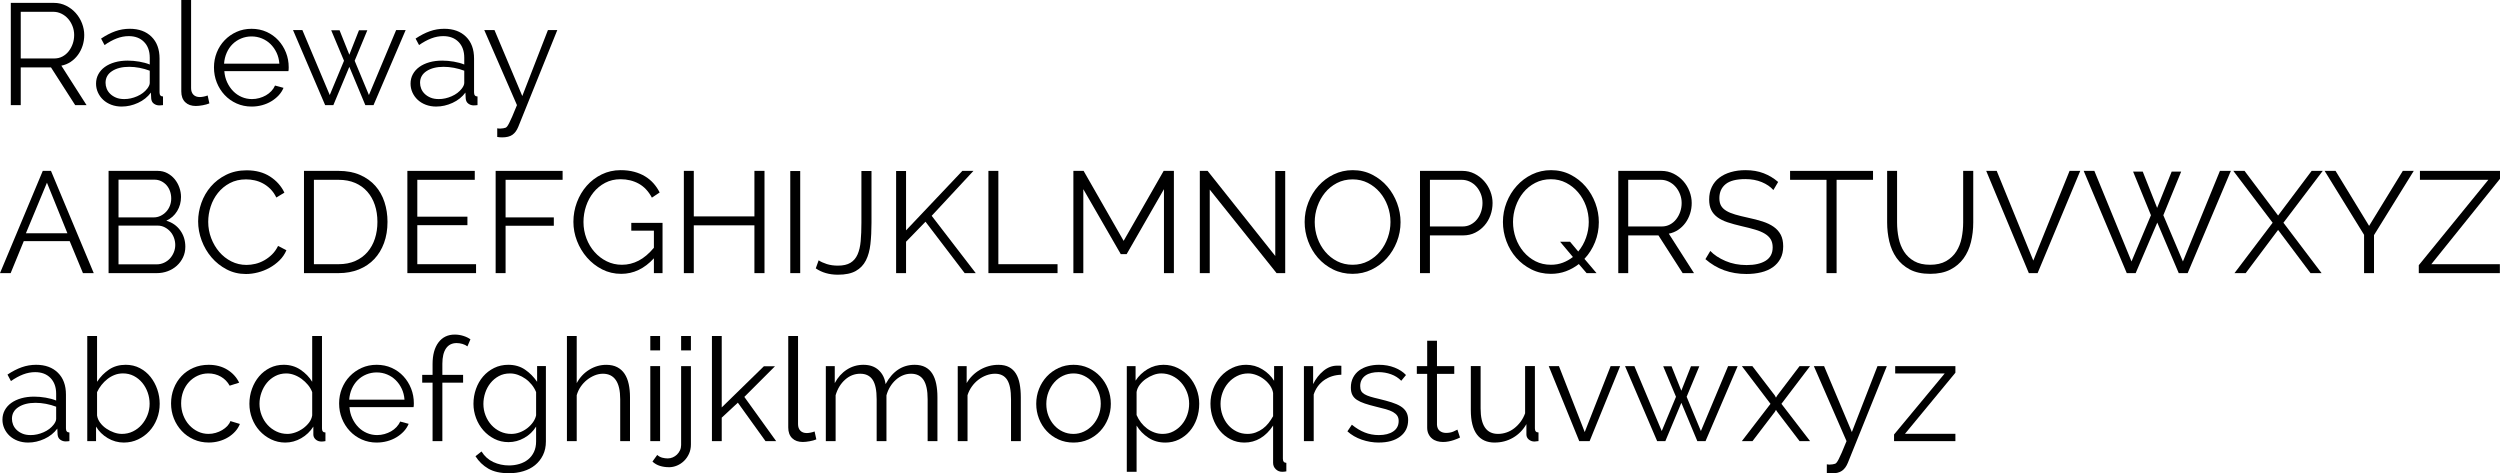<?xml version="1.0" encoding="UTF-8"?><svg id="Layer_1" xmlns="http://www.w3.org/2000/svg" viewBox="0 0 208.33 39.447"><path d="M.9,8.76V.24h3.588c.368,0,.708,.078,1.02,.234,.312,.156,.58,.36,.804,.612,.224,.252,.398,.538,.522,.858,.123,.32,.186,.644,.186,.972,0,.312-.046,.61-.138,.894-.092,.284-.222,.54-.39,.768s-.368,.42-.6,.576c-.232,.156-.492,.262-.78,.318l2.1,3.288h-.948l-2.016-3.144H1.728v3.144H.9Zm.828-3.888h2.796c.248,0,.474-.054,.678-.162,.204-.108,.378-.254,.522-.438s.256-.392,.336-.624c.08-.232,.12-.476,.12-.732,0-.256-.046-.501-.138-.738-.092-.236-.216-.442-.372-.618-.156-.176-.34-.316-.552-.42-.212-.103-.434-.156-.666-.156H1.728v3.888Z"/><path d="M10.152,8.88c-.32,0-.612-.05-.876-.15-.264-.1-.49-.238-.678-.414-.188-.176-.334-.38-.438-.612-.104-.232-.156-.476-.156-.732,0-.288,.064-.55,.192-.786,.128-.236,.308-.438,.54-.606,.232-.168,.51-.298,.834-.39,.324-.092,.682-.138,1.074-.138,.312,0,.632,.028,.96,.084,.328,.056,.62,.136,.876,.24v-.565c0-.552-.158-.99-.474-1.314-.316-.324-.742-.486-1.278-.486-.336,0-.67,.064-1.002,.192-.332,.128-.67,.312-1.014,.552l-.288-.54c.408-.272,.804-.476,1.188-.612,.384-.136,.784-.204,1.2-.204,.76,0,1.364,.22,1.812,.66,.448,.44,.672,1.048,.672,1.824v2.82c0,.224,.096,.336,.288,.336v.72c-.064,.008-.124,.014-.18,.018-.056,.004-.104,.006-.144,.006-.16,0-.306-.048-.438-.144-.132-.096-.206-.24-.222-.432l-.024-.492c-.272,.368-.63,.654-1.074,.858-.444,.204-.894,.306-1.35,.306Zm.204-.624c.36,0,.718-.078,1.074-.234,.356-.156,.638-.37,.846-.642,.056-.072,.104-.15,.144-.234,.04-.085,.06-.162,.06-.234v-1.02c-.272-.103-.556-.184-.852-.24s-.584-.084-.864-.084c-.584,0-1.058,.118-1.422,.354-.364,.236-.546,.562-.546,.978,0,.168,.032,.332,.096,.492,.064,.16,.162,.304,.294,.432,.132,.128,.294,.232,.486,.312,.192,.08,.42,.12,.684,.12Z"/><path d="M15.108,0h.816V7.344c0,.232,.064,.414,.192,.546,.128,.132,.308,.198,.54,.198,.088,0,.192-.012,.312-.036s.232-.056,.336-.096l.144,.66c-.152,.064-.338,.116-.558,.156-.22,.04-.41,.06-.57,.06-.376,0-.672-.106-.888-.318-.216-.212-.324-.51-.324-.894V0Z"/><path d="M20.975,8.88c-.456,0-.876-.086-1.26-.258-.384-.172-.716-.408-.996-.708-.28-.3-.498-.645-.654-1.038-.156-.392-.234-.812-.234-1.26,0-.44,.078-.854,.234-1.242,.156-.388,.373-.728,.654-1.02,.28-.292,.61-.524,.99-.696,.38-.172,.798-.258,1.254-.258s.874,.086,1.254,.258c.38,.172,.706,.406,.978,.702s.484,.636,.636,1.02c.152,.384,.228,.792,.228,1.224,0,.064-.002,.128-.006,.192s-.01,.108-.018,.132h-5.34c.024,.336,.102,.646,.234,.93,.132,.284,.3,.53,.504,.738,.204,.208,.44,.37,.708,.486,.268,.116,.554,.174,.858,.174,.207,0,.412-.028,.612-.084,.2-.056,.384-.132,.552-.228,.168-.096,.318-.214,.45-.354s.234-.294,.306-.462l.708,.192c-.096,.232-.232,.442-.408,.63s-.38,.352-.612,.492c-.232,.14-.488,.248-.768,.324-.28,.076-.568,.114-.864,.114Zm2.304-3.576c-.024-.336-.102-.642-.234-.918-.132-.276-.3-.514-.504-.714-.204-.2-.442-.356-.714-.468-.272-.112-.56-.168-.864-.168-.304,0-.592,.056-.864,.168-.272,.112-.51,.268-.714,.468s-.368,.44-.492,.72c-.124,.28-.198,.584-.222,.912h4.608Z"/><path d="M33.011,2.508h.792l-2.676,6.252h-.684l-1.332-3.192-1.332,3.192h-.684l-2.676-6.252h.78l2.28,5.412,1.188-2.856-1.068-2.544h.696l.816,2.04,.804-2.04h.696l-1.056,2.544,1.188,2.856,2.268-5.412Z"/><path d="M36.36,8.88c-.32,0-.612-.05-.876-.15-.264-.1-.49-.238-.678-.414-.188-.176-.334-.38-.438-.612-.104-.232-.156-.476-.156-.732,0-.288,.064-.55,.192-.786,.128-.236,.308-.438,.54-.606,.232-.168,.51-.298,.834-.39,.324-.092,.682-.138,1.074-.138,.312,0,.632,.028,.96,.084,.328,.056,.62,.136,.876,.24v-.565c0-.552-.158-.99-.474-1.314-.316-.324-.742-.486-1.278-.486-.336,0-.67,.064-1.002,.192-.332,.128-.67,.312-1.014,.552l-.288-.54c.408-.272,.804-.476,1.188-.612,.384-.136,.784-.204,1.2-.204,.76,0,1.364,.22,1.812,.66,.448,.44,.672,1.048,.672,1.824v2.82c0,.224,.096,.336,.288,.336v.72c-.064,.008-.124,.014-.18,.018-.056,.004-.104,.006-.144,.006-.16,0-.306-.048-.438-.144-.132-.096-.206-.24-.222-.432l-.024-.492c-.272,.368-.63,.654-1.074,.858-.444,.204-.894,.306-1.35,.306Zm.204-.624c.36,0,.718-.078,1.074-.234,.356-.156,.638-.37,.846-.642,.056-.072,.104-.15,.144-.234,.04-.085,.06-.162,.06-.234v-1.02c-.272-.103-.556-.184-.852-.24s-.584-.084-.864-.084c-.584,0-1.058,.118-1.422,.354-.364,.236-.546,.562-.546,.978,0,.168,.032,.332,.096,.492,.064,.16,.162,.304,.294,.432,.132,.128,.294,.232,.486,.312,.192,.08,.42,.12,.684,.12Z"/><path d="M41.435,10.692c.04,.008,.08,.014,.12,.018,.04,.004,.08,.006,.12,.006,.08,0,.166-.008,.258-.024,.092-.016,.158-.032,.198-.048s.082-.05,.126-.102c.044-.052,.1-.144,.168-.276,.068-.132,.154-.316,.258-.552,.104-.236,.236-.554,.396-.954l-2.724-6.252h.852l2.316,5.496,2.136-5.496h.78l-3.252,8.064c-.12,.296-.282,.516-.486,.66s-.49,.216-.858,.216c-.152,0-.288-.012-.408-.036v-.72Z"/><path d="M0,22.76L3.564,14.24h.684l3.564,8.52h-.9l-1.104-2.664H1.98l-1.092,2.664H0Zm3.912-7.536l-1.752,4.212h3.456l-1.704-4.212Z"/><path d="M15.444,20.564c0,.32-.064,.614-.192,.882-.128,.268-.3,.5-.516,.696-.216,.196-.468,.348-.756,.456-.288,.108-.596,.162-.924,.162h-4.008V14.24h4.092c.296,0,.564,.064,.804,.192,.24,.128,.444,.294,.612,.498s.298,.436,.39,.696c.092,.26,.138,.522,.138,.786,0,.432-.108,.826-.324,1.182s-.516,.622-.9,.798c.488,.144,.874,.412,1.158,.804,.284,.392,.426,.848,.426,1.368Zm-5.568-5.592v3.144h2.928c.208,0,.402-.044,.582-.132s.336-.204,.468-.348c.132-.144,.234-.31,.306-.498,.072-.188,.108-.386,.108-.594,0-.216-.034-.42-.102-.612-.068-.192-.164-.358-.288-.498-.124-.14-.273-.252-.444-.336s-.358-.126-.558-.126h-3Zm4.728,5.448c0-.208-.036-.41-.108-.606-.072-.196-.174-.368-.306-.516-.132-.148-.288-.268-.468-.36-.18-.092-.374-.138-.582-.138h-3.264v3.228h3.18c.216,0,.42-.044,.612-.132,.192-.088,.355-.206,.492-.354s.244-.32,.324-.516c.08-.196,.12-.398,.12-.606Z"/><path d="M16.511,18.44c0-.512,.09-1.022,.27-1.53,.18-.508,.442-.962,.786-1.362,.344-.4,.768-.726,1.272-.978s1.076-.378,1.716-.378c.76,0,1.408,.172,1.944,.516,.536,.344,.936,.792,1.2,1.344l-.672,.408c-.136-.28-.3-.516-.492-.708-.192-.192-.4-.348-.624-.468-.224-.12-.456-.206-.696-.258-.24-.052-.476-.078-.708-.078-.512,0-.964,.104-1.356,.312s-.722,.48-.99,.816c-.269,.336-.47,.714-.606,1.134-.136,.42-.204,.846-.204,1.278,0,.472,.082,.924,.246,1.356s.388,.814,.672,1.146c.284,.332,.62,.596,1.008,.792,.388,.196,.81,.294,1.266,.294,.24,0,.486-.03,.738-.09s.496-.156,.732-.288c.236-.132,.454-.296,.654-.492,.2-.196,.368-.434,.504-.714l.696,.36c-.136,.32-.328,.602-.576,.846-.248,.244-.524,.45-.828,.618s-.626,.296-.966,.384c-.34,.088-.674,.132-1.002,.132-.585,0-1.12-.127-1.608-.384-.488-.256-.908-.59-1.26-1.002s-.626-.88-.822-1.404c-.196-.524-.294-1.058-.294-1.602Z"/><path d="M25.331,22.76V14.24h2.88c.68,0,1.276,.112,1.788,.336,.512,.224,.938,.528,1.278,.912s.594,.834,.762,1.35,.252,1.066,.252,1.65c0,.648-.096,1.234-.288,1.758-.192,.524-.464,.972-.816,1.344s-.78,.66-1.284,.864c-.504,.204-1.068,.306-1.692,.306h-2.88Zm6.12-4.272c0-.512-.072-.982-.216-1.41-.144-.428-.354-.798-.63-1.11s-.614-.554-1.014-.726c-.4-.172-.86-.258-1.38-.258h-2.052v7.032h2.052c.528,0,.994-.09,1.398-.27,.404-.18,.742-.428,1.014-.744s.478-.688,.618-1.116c.14-.428,.21-.894,.21-1.398Z"/><path d="M39.671,22.016v.744h-5.724V14.24h5.616v.744h-4.788v3.072h4.176v.708h-4.176v3.252h4.896Z"/><path d="M41.303,22.76V14.24h5.58v.744h-4.752v3.132h4.02v.696h-4.02v3.948h-.828Z"/><path d="M54.491,21.524c-.792,.864-1.7,1.296-2.724,1.296-.576,0-1.106-.124-1.59-.372-.484-.248-.904-.576-1.26-.984-.356-.408-.634-.87-.834-1.386-.2-.516-.3-1.046-.3-1.59,0-.568,.098-1.112,.294-1.632,.196-.52,.468-.978,.816-1.374s.764-.712,1.248-.948c.484-.236,1.01-.354,1.578-.354,.416,0,.794,.046,1.134,.138s.644,.22,.912,.384c.268,.164,.502,.36,.702,.588,.2,.228,.368,.478,.504,.75l-.648,.432c-.28-.528-.644-.916-1.092-1.164-.448-.248-.956-.372-1.524-.372-.472,0-.898,.101-1.278,.3-.38,.2-.704,.466-.972,.798s-.474,.712-.618,1.14c-.144,.428-.216,.87-.216,1.326,0,.48,.082,.935,.246,1.368s.39,.81,.678,1.134c.288,.324,.625,.582,1.014,.774s.81,.288,1.266,.288c.488,0,.952-.114,1.392-.342s.864-.586,1.272-1.074v-1.428h-1.884v-.648h2.604v4.188h-.72v-1.236Z"/><path d="M63.707,14.24v8.52h-.84v-3.984h-5.052v3.984h-.828V14.24h.828v3.792h5.052v-3.792h.84Z"/><path d="M65.855,22.76V14.252h.828v8.508h-.828Z"/><path d="M68.219,21.692c.176,.12,.402,.224,.678,.312,.276,.088,.586,.132,.93,.132,.432,0,.778-.078,1.038-.234,.26-.156,.458-.386,.594-.69,.136-.304,.224-.678,.264-1.122s.06-.95,.06-1.518v-4.32h.84v4.32c0,.648-.03,1.238-.09,1.77-.06,.532-.186,.986-.378,1.362-.192,.377-.472,.668-.84,.876-.368,.208-.864,.312-1.488,.312-.72,0-1.336-.176-1.848-.528l.24-.672Z"/><path d="M74.675,22.76V14.252h.828v4.944l4.692-4.956h.924l-3.48,3.744,3.672,4.776h-.924l-3.264-4.284-1.62,1.668v2.616h-.828Z"/><path d="M82.367,22.76V14.24h.828v7.776h4.932v.744h-5.76Z"/><path d="M96.995,22.76v-6.996l-3.108,5.412h-.492l-3.12-5.412v6.996h-.828V14.24h.852l3.336,5.832,3.336-5.832h.852v8.52h-.828Z"/><path d="M100.811,15.8v6.96h-.828V14.24h.648l5.64,7.092v-7.08h.828v8.508h-.72l-5.568-6.96Z"/><path d="M112.715,22.82c-.592,0-1.134-.122-1.626-.366-.492-.244-.914-.568-1.266-.972s-.624-.866-.816-1.386-.288-1.052-.288-1.596c0-.568,.102-1.112,.306-1.632,.204-.52,.486-.98,.846-1.38s.784-.718,1.272-.954c.488-.236,1.016-.354,1.584-.354,.592,0,1.134,.126,1.626,.378,.492,.252,.912,.582,1.26,.99,.348,.408,.618,.87,.81,1.386,.192,.516,.288,1.042,.288,1.578,0,.568-.102,1.112-.306,1.632-.204,.52-.484,.978-.84,1.374-.356,.396-.778,.712-1.266,.948-.488,.236-1.016,.354-1.584,.354Zm-3.156-4.32c0,.464,.076,.91,.228,1.338,.152,.428,.368,.808,.648,1.14,.28,.333,.612,.596,.996,.792,.384,.196,.812,.294,1.284,.294,.48,0,.916-.104,1.308-.312,.392-.208,.724-.48,.996-.816,.272-.336,.482-.716,.63-1.14,.148-.424,.222-.856,.222-1.296,0-.464-.078-.91-.234-1.338-.156-.428-.374-.806-.654-1.134-.28-.328-.612-.59-.996-.786-.384-.196-.808-.294-1.272-.294-.48,0-.916,.102-1.308,.306s-.724,.474-.996,.81c-.272,.336-.482,.716-.63,1.14-.148,.424-.222,.856-.222,1.296Z"/><path d="M118.331,22.76V14.24h3.528c.368,0,.706,.078,1.014,.234,.308,.156,.574,.36,.798,.612s.398,.538,.522,.858,.186,.644,.186,.972c0,.352-.058,.69-.174,1.014-.116,.324-.282,.61-.498,.858-.216,.248-.474,.448-.774,.6-.3,.152-.634,.228-1.002,.228h-2.772v3.144h-.828Zm.828-3.888h2.724c.248,0,.474-.054,.678-.162,.204-.108,.378-.252,.522-.432s.256-.388,.336-.624,.12-.482,.12-.738c0-.264-.046-.514-.138-.75-.092-.236-.216-.442-.372-.618-.156-.176-.34-.314-.552-.414s-.434-.15-.666-.15h-2.652v3.888Z"/><path d="M131.566,22.004c-.328,.256-.686,.456-1.074,.6-.388,.144-.806,.216-1.254,.216-.592,0-1.134-.124-1.626-.372-.492-.248-.914-.572-1.266-.972-.352-.4-.624-.86-.816-1.38s-.288-1.052-.288-1.596c0-.568,.102-1.112,.306-1.632,.204-.52,.486-.98,.846-1.38s.784-.718,1.272-.954c.488-.236,1.016-.354,1.584-.354,.592,0,1.134,.126,1.626,.378,.492,.252,.912,.582,1.26,.99,.349,.408,.618,.87,.81,1.386,.191,.516,.288,1.042,.288,1.578,0,.584-.106,1.14-.318,1.668-.212,.528-.506,.992-.882,1.392l1.008,1.188h-.828l-.648-.756Zm-2.328,.06c.36,0,.692-.058,.996-.174,.304-.116,.584-.274,.84-.474l-1.068-1.272h.828l.684,.816c.28-.336,.496-.718,.648-1.146,.151-.428,.228-.866,.228-1.314,0-.464-.078-.91-.233-1.338-.156-.428-.374-.806-.654-1.134-.28-.328-.612-.592-.996-.792-.384-.2-.808-.3-1.272-.3-.48,0-.916,.102-1.308,.306s-.724,.474-.996,.81-.482,.718-.63,1.146c-.148,.428-.222,.862-.222,1.302,0,.464,.076,.91,.228,1.338,.152,.428,.368,.808,.648,1.14,.28,.333,.612,.596,.996,.792,.384,.196,.812,.294,1.284,.294Z"/><path d="M134.855,22.76V14.24h3.588c.368,0,.708,.078,1.02,.234,.311,.156,.579,.36,.804,.612,.224,.252,.398,.538,.521,.858s.186,.644,.186,.972c0,.312-.046,.61-.139,.894-.092,.284-.222,.54-.39,.768s-.368,.42-.6,.576c-.232,.156-.492,.262-.78,.318l2.1,3.288h-.947l-2.017-3.144h-2.519v3.144h-.828Zm.828-3.888h2.796c.248,0,.474-.054,.678-.162,.204-.108,.378-.254,.522-.438,.144-.184,.256-.392,.336-.624s.12-.476,.12-.732c0-.256-.047-.501-.139-.738-.092-.236-.216-.442-.372-.618-.155-.176-.34-.316-.552-.42-.212-.103-.434-.156-.666-.156h-2.724v3.888Z"/><path d="M147.779,15.836c-.24-.272-.562-.492-.966-.66-.404-.168-.858-.252-1.362-.252-.76,0-1.312,.142-1.656,.426-.344,.284-.516,.67-.516,1.158,0,.256,.046,.466,.138,.63,.092,.164,.236,.306,.433,.426,.195,.12,.443,.224,.744,.312,.3,.088,.653,.176,1.062,.264,.456,.096,.864,.202,1.224,.318,.36,.116,.668,.264,.925,.444,.256,.18,.451,.4,.588,.66,.136,.26,.204,.582,.204,.966,0,.392-.076,.732-.229,1.02s-.364,.528-.636,.72c-.273,.192-.597,.335-.972,.426-.377,.092-.784,.138-1.225,.138-1.336,0-2.476-.412-3.42-1.236l.408-.684c.311,.328,.731,.606,1.26,.834s1.116,.342,1.764,.342c.681,0,1.213-.122,1.597-.366,.384-.244,.576-.614,.576-1.11,0-.264-.055-.486-.162-.666-.108-.18-.271-.336-.486-.468-.216-.132-.486-.246-.81-.342-.324-.096-.698-.192-1.122-.288-.448-.104-.841-.212-1.177-.324-.336-.112-.617-.252-.846-.42-.228-.169-.4-.37-.516-.606-.116-.236-.174-.526-.174-.87,0-.392,.073-.742,.222-1.05,.147-.308,.355-.564,.624-.768,.268-.204,.588-.36,.96-.468s.782-.162,1.23-.162c.56,0,1.062,.086,1.507,.258,.443,.172,.846,.414,1.206,.726l-.397,.672Z"/><path d="M156.083,14.984h-3.036v7.776h-.84v-7.776h-3.036v-.744h6.912v.744Z"/><path d="M160.835,22.064c.535,0,.981-.102,1.338-.306,.355-.204,.64-.472,.852-.804,.212-.332,.36-.71,.444-1.134s.126-.852,.126-1.284v-4.296h.84v4.296c0,.576-.065,1.122-.192,1.638s-.334,.97-.617,1.362c-.284,.392-.654,.704-1.11,.936-.456,.232-1.013,.348-1.668,.348-.681,0-1.248-.122-1.704-.366-.456-.244-.824-.566-1.105-.966-.279-.4-.479-.856-.6-1.368-.12-.512-.18-1.04-.18-1.584v-4.296h.828v4.296c0,.448,.044,.884,.132,1.308,.088,.424,.237,.8,.45,1.128,.212,.328,.493,.592,.846,.792,.352,.2,.792,.3,1.32,.3Z"/><path d="M166.39,14.24l3.049,7.476,3.023-7.476h.889l-3.553,8.52h-.731l-3.553-8.52h.876Z"/><path d="M177.754,14.3h.805l1.199,3.024,1.212-3.024h.792l-1.487,3.636,1.632,3.852,3.084-7.548h.912l-3.601,8.52h-.743l-1.788-4.212-1.801,4.212h-.743l-3.589-8.52h.889l3.096,7.548,1.62-3.852-1.488-3.636Z"/><path d="M187.042,14.24l2.796,3.72,2.796-3.72h.924l-3.275,4.32,3.18,4.2h-.924l-2.7-3.6-2.7,3.6h-.935l3.18-4.2-3.276-4.32h.936Z"/><path d="M194.626,14.24l2.796,4.584,2.809-4.584h.912l-3.312,5.352v3.168h-.828v-3.192l-3.288-5.328h.912Z"/><path d="M201.562,22.1l5.796-7.116h-5.7v-.744h6.672v.66l-5.724,7.116h5.712v.744h-6.756v-.66Z"/><path d="M2.352,36.88c-.32,0-.612-.051-.876-.15-.264-.1-.49-.238-.678-.414s-.334-.38-.438-.612c-.104-.231-.156-.476-.156-.731,0-.288,.064-.55,.192-.786,.128-.236,.308-.439,.54-.606,.232-.168,.51-.298,.834-.39,.324-.092,.682-.138,1.074-.138,.312,0,.632,.028,.96,.084s.62,.136,.876,.24v-.565c0-.552-.158-.99-.474-1.315-.316-.323-.742-.485-1.278-.485-.336,0-.67,.064-1.002,.191-.332,.129-.67,.312-1.014,.553l-.288-.54c.408-.273,.804-.477,1.188-.612,.384-.136,.784-.204,1.2-.204,.76,0,1.364,.221,1.812,.66,.448,.44,.672,1.048,.672,1.824v2.819c0,.225,.096,.336,.288,.336v.721c-.064,.008-.124,.014-.18,.018-.056,.004-.104,.006-.144,.006-.16,0-.306-.048-.438-.144-.132-.096-.206-.24-.222-.432l-.024-.492c-.272,.368-.63,.653-1.074,.857-.444,.204-.894,.307-1.35,.307Zm.204-.624c.36,0,.718-.078,1.074-.234s.638-.37,.846-.642c.056-.072,.104-.15,.144-.234s.06-.162,.06-.234v-1.02c-.272-.103-.556-.184-.852-.24-.296-.056-.584-.084-.864-.084-.584,0-1.058,.118-1.422,.354-.364,.235-.546,.561-.546,.978,0,.168,.032,.332,.096,.492s.162,.304,.294,.432c.132,.128,.294,.232,.486,.312,.192,.08,.42,.12,.684,.12Z"/><path d="M10.332,36.88c-.488,0-.94-.124-1.356-.372s-.74-.568-.972-.96v1.212h-.732v-8.76h.816v3.815c.28-.424,.616-.766,1.008-1.026,.392-.26,.852-.39,1.38-.39,.432,0,.824,.092,1.176,.276,.352,.184,.65,.43,.894,.737,.244,.309,.432,.656,.564,1.045,.132,.388,.198,.785,.198,1.193,0,.44-.076,.856-.228,1.248-.152,.393-.362,.734-.63,1.026-.269,.292-.585,.523-.948,.695-.364,.173-.754,.259-1.17,.259Zm-.192-.721c.344,0,.658-.069,.942-.21,.284-.14,.528-.327,.732-.564s.364-.504,.48-.805c.116-.3,.174-.609,.174-.93,0-.328-.054-.644-.162-.948-.108-.304-.26-.573-.456-.81-.196-.236-.43-.424-.702-.565-.272-.14-.572-.21-.9-.21-.248,0-.48,.042-.696,.126-.216,.084-.416,.198-.6,.343-.184,.144-.35,.31-.498,.498-.148,.188-.27,.386-.366,.594v1.943c.032,.217,.118,.419,.258,.606,.14,.189,.31,.35,.51,.486,.2,.136,.412,.244,.636,.323,.224,.08,.44,.12,.648,.12Z"/><path d="M14.255,33.615c0-.44,.076-.856,.228-1.248,.152-.392,.366-.733,.642-1.025s.606-.522,.99-.69c.384-.168,.808-.252,1.272-.252,.592,0,1.108,.134,1.548,.402,.44,.268,.772,.63,.996,1.086l-.792,.252c-.176-.32-.42-.57-.732-.75s-.66-.271-1.044-.271c-.32,0-.618,.065-.894,.192-.276,.128-.516,.302-.72,.522-.204,.22-.364,.481-.48,.785-.116,.305-.174,.637-.174,.996,0,.352,.06,.685,.18,.996,.12,.312,.284,.582,.492,.81,.208,.228,.45,.407,.726,.54,.276,.132,.57,.197,.882,.197,.2,0,.398-.027,.594-.084,.196-.056,.378-.134,.546-.233,.168-.101,.312-.214,.432-.342,.12-.128,.204-.265,.252-.408l.792,.239c-.088,.225-.216,.431-.384,.618-.168,.189-.366,.352-.594,.492-.228,.141-.48,.248-.756,.324-.276,.076-.562,.114-.858,.114-.456,0-.876-.086-1.26-.259-.384-.172-.716-.407-.996-.708-.28-.3-.498-.645-.654-1.037-.156-.393-.234-.812-.234-1.261Z"/><path d="M23.783,36.88c-.432,0-.832-.091-1.2-.271-.368-.18-.686-.418-.954-.714s-.476-.638-.624-1.026c-.148-.388-.222-.794-.222-1.218,0-.44,.072-.857,.216-1.254,.144-.396,.342-.742,.594-1.038s.552-.529,.9-.702c.348-.172,.73-.258,1.146-.258,.528,0,.996,.138,1.404,.414s.732,.61,.972,1.002v-3.815h.816v7.703c0,.225,.096,.336,.288,.336v.721c-.136,.023-.244,.036-.324,.036-.2,0-.364-.059-.492-.175-.128-.115-.192-.254-.192-.413v-.66c-.256,.407-.594,.731-1.014,.972-.42,.24-.858,.36-1.315,.36Zm.169-.721c.207,0,.426-.04,.654-.12,.228-.079,.44-.19,.636-.329,.196-.141,.366-.305,.51-.492,.144-.189,.232-.391,.264-.606v-1.932c-.08-.216-.198-.418-.354-.606-.156-.188-.332-.353-.528-.498-.196-.144-.404-.256-.624-.336s-.438-.12-.654-.12c-.336,0-.642,.072-.918,.217-.276,.144-.51,.334-.702,.569-.192,.236-.342,.506-.45,.81-.108,.304-.162,.616-.162,.935,0,.336,.06,.656,.18,.96,.12,.305,.284,.57,.492,.798,.208,.229,.454,.41,.738,.546,.284,.137,.59,.204,.918,.204Z"/><path d="M31.403,36.88c-.456,0-.876-.086-1.26-.259-.384-.172-.716-.407-.996-.708-.28-.3-.498-.645-.654-1.037-.156-.393-.234-.812-.234-1.261,0-.44,.078-.854,.234-1.242,.156-.388,.373-.728,.654-1.02,.28-.292,.61-.523,.99-.696,.38-.172,.798-.258,1.254-.258s.874,.086,1.254,.258c.38,.173,.706,.406,.978,.702s.484,.636,.636,1.02c.152,.384,.228,.792,.228,1.224,0,.065-.002,.128-.006,.192-.004,.064-.01,.107-.018,.132h-5.34c.024,.336,.102,.645,.234,.93,.132,.284,.3,.53,.504,.738,.204,.208,.44,.37,.708,.485,.268,.116,.554,.175,.858,.175,.207,0,.412-.028,.612-.084,.2-.057,.384-.133,.552-.229s.318-.214,.45-.353c.132-.141,.234-.294,.306-.462l.708,.191c-.096,.232-.232,.442-.408,.63-.176,.189-.38,.352-.612,.492-.232,.141-.488,.248-.768,.324-.28,.076-.568,.114-.864,.114Zm2.304-3.576c-.024-.336-.102-.643-.234-.918-.132-.276-.3-.514-.504-.714-.204-.2-.442-.356-.714-.469-.272-.111-.56-.168-.864-.168-.304,0-.592,.057-.864,.168-.272,.112-.51,.269-.714,.469s-.368,.44-.492,.72-.198,.584-.222,.912h4.608Z"/><path d="M36.047,36.76v-4.872h-.864v-.648h.864v-.899c0-.769,.164-1.37,.492-1.807,.328-.435,.78-.653,1.356-.653,.24,0,.476,.035,.708,.107,.232,.072,.432,.168,.6,.288l-.252,.588c-.112-.088-.251-.155-.414-.204-.164-.048-.326-.071-.486-.071-.384,0-.678,.147-.882,.443s-.306,.725-.306,1.284v.924h1.728v.648h-1.728v4.872h-.816Z"/><path d="M42.383,36.844c-.432,0-.826-.09-1.182-.271-.356-.18-.664-.418-.924-.714-.26-.296-.462-.636-.606-1.02-.144-.385-.216-.78-.216-1.188,0-.432,.07-.846,.21-1.242,.14-.396,.338-.741,.594-1.038,.256-.296,.561-.531,.918-.708,.356-.176,.75-.264,1.182-.264,.536,0,1,.134,1.392,.402,.392,.268,.728,.606,1.008,1.014v-1.308h.732v6.275c0,.433-.082,.815-.246,1.147s-.384,.609-.66,.834c-.276,.224-.602,.392-.978,.504s-.772,.168-1.188,.168c-.712,0-1.288-.128-1.728-.384-.44-.257-.796-.601-1.068-1.032l.504-.397c.248,.4,.576,.694,.984,.883,.408,.188,.844,.281,1.308,.281,.304,0,.594-.042,.87-.126s.516-.208,.72-.372c.204-.164,.366-.371,.486-.624,.12-.252,.18-.546,.18-.882v-1.235c-.248,.399-.578,.716-.99,.947-.412,.232-.846,.349-1.302,.349Zm.228-.685c.24,0,.476-.044,.708-.132,.232-.088,.442-.206,.63-.353,.188-.148,.346-.315,.474-.498,.127-.185,.211-.372,.252-.565v-1.932c-.088-.224-.21-.433-.366-.624-.156-.192-.33-.356-.522-.492s-.398-.244-.618-.324-.442-.12-.666-.12c-.352,0-.664,.074-.936,.223-.272,.147-.504,.342-.696,.582-.192,.239-.338,.512-.438,.815-.1,.305-.15,.612-.15,.924,0,.337,.06,.656,.18,.96,.12,.305,.284,.57,.492,.799,.208,.228,.454,.407,.738,.54,.284,.132,.59,.197,.918,.197Z"/><path d="M52.499,36.76h-.816v-3.492c0-.712-.122-1.244-.366-1.596-.244-.352-.602-.528-1.074-.528-.232,0-.462,.046-.69,.138-.228,.093-.442,.219-.642,.378-.2,.16-.374,.349-.522,.565s-.258,.452-.33,.708v3.828h-.816v-8.76h.816v3.924c.256-.473,.604-.845,1.044-1.116s.912-.408,1.416-.408c.36,0,.666,.066,.918,.198s.456,.316,.612,.552c.156,.236,.27,.52,.342,.853,.072,.332,.108,.697,.108,1.098v3.66Z"/><path d="M54.191,29.199v-1.199h.816v1.199h-.816Zm0,7.561v-6.252h.816v6.252h-.816Z"/><path d="M55.739,38.932c-.264,0-.512-.036-.744-.108-.232-.071-.44-.191-.624-.359l.396-.553c.128,.112,.269,.189,.42,.229s.304,.06,.456,.06c.144,0,.282-.027,.414-.084,.132-.056,.25-.134,.354-.233,.104-.101,.188-.219,.252-.354s.096-.284,.096-.443v-6.576h.816v6.527c0,.28-.052,.536-.156,.769-.104,.231-.242,.432-.414,.6-.172,.168-.368,.298-.588,.391-.22,.092-.446,.138-.678,.138Zm1.02-9.732v-1.199h.816v1.199h-.816Z"/><path d="M63.791,36.76l-2.304-3.204-1.344,1.248v1.956h-.816v-8.76h.816v5.951l3.516-3.432h.924l-2.556,2.556,2.652,3.685h-.888Z"/><path d="M65.686,28h.816v7.344c0,.231,.064,.414,.192,.546s.308,.198,.54,.198c.088,0,.192-.013,.312-.036,.12-.024,.232-.056,.336-.097l.144,.66c-.152,.065-.338,.116-.558,.156s-.41,.06-.57,.06c-.376,0-.672-.105-.888-.317-.216-.212-.324-.51-.324-.894v-7.619Z"/><path d="M78.118,36.76h-.816v-3.492c0-.728-.114-1.264-.342-1.608-.228-.344-.574-.516-1.038-.516-.24,0-.466,.044-.678,.132s-.408,.212-.588,.372c-.18,.16-.338,.351-.474,.57-.136,.22-.24,.462-.312,.726v3.816h-.816v-3.492c0-.744-.112-1.284-.336-1.62s-.568-.504-1.032-.504c-.472,0-.892,.164-1.26,.492s-.632,.76-.792,1.296v3.828h-.816v-6.252h.744v1.416c.256-.48,.592-.855,1.008-1.122,.416-.269,.876-.402,1.38-.402,.528,0,.952,.148,1.272,.444,.32,.296,.512,.684,.576,1.164,.584-1.072,1.392-1.608,2.424-1.608,.344,0,.638,.065,.882,.192,.244,.128,.44,.31,.588,.546s.256,.519,.324,.852c.068,.332,.102,.702,.102,1.11v3.66Z"/><path d="M85.066,36.76h-.816v-3.492c0-.744-.108-1.284-.324-1.62-.216-.336-.552-.504-1.008-.504-.24,0-.48,.044-.72,.132-.24,.088-.464,.212-.672,.372s-.39,.351-.546,.57c-.156,.22-.274,.458-.354,.714v3.828h-.816v-6.252h.744v1.416c.128-.225,.286-.431,.474-.618,.188-.189,.398-.35,.63-.486,.232-.136,.478-.24,.738-.311,.26-.072,.53-.108,.81-.108,.352,0,.646,.065,.882,.192s.426,.308,.57,.54c.144,.231,.248,.516,.312,.852,.064,.336,.096,.708,.096,1.116v3.66Z"/><path d="M89.459,36.88c-.456,0-.875-.086-1.254-.259-.38-.172-.708-.405-.984-.701s-.49-.641-.642-1.032-.228-.804-.228-1.236c0-.44,.078-.856,.234-1.248,.156-.392,.372-.735,.648-1.032,.276-.296,.604-.531,.984-.708,.38-.176,.794-.264,1.242-.264,.448,0,.862,.088,1.242,.264,.38,.177,.708,.412,.984,.708,.276,.297,.492,.641,.648,1.032,.156,.393,.234,.809,.234,1.248,0,.433-.078,.845-.234,1.236-.156,.392-.372,.736-.648,1.032-.276,.296-.604,.529-.984,.701-.38,.173-.794,.259-1.242,.259Zm-2.268-3.217c0,.352,.058,.679,.174,.979,.116,.3,.276,.564,.48,.792,.204,.228,.444,.406,.72,.534,.276,.128,.57,.191,.882,.191s.606-.065,.882-.197c.276-.133,.518-.312,.726-.54,.208-.229,.372-.494,.492-.799,.12-.304,.18-.632,.18-.983,0-.344-.06-.67-.18-.979-.12-.308-.284-.575-.492-.804-.208-.228-.448-.408-.72-.54-.272-.132-.564-.198-.876-.198s-.606,.066-.882,.198c-.276,.132-.516,.315-.72,.546-.204,.232-.366,.502-.486,.81-.12,.308-.18,.638-.18,.989Z"/><path d="M97.102,36.88c-.528,0-.996-.134-1.404-.402-.408-.268-.736-.606-.984-1.014v3.852h-.816v-8.808h.732v1.212c.256-.392,.588-.71,.996-.954s.852-.366,1.332-.366c.432,0,.83,.09,1.194,.271,.364,.18,.678,.42,.942,.72,.264,.3,.47,.646,.618,1.038s.222,.796,.222,1.212c0,.44-.068,.856-.204,1.248-.136,.392-.33,.736-.582,1.032s-.552,.529-.9,.701c-.348,.173-.73,.259-1.146,.259Zm-.228-.721c.336,0,.64-.071,.912-.216,.272-.144,.506-.334,.702-.57,.196-.235,.346-.504,.45-.804s.156-.609,.156-.93c0-.336-.06-.656-.18-.96s-.284-.572-.492-.804c-.208-.232-.454-.416-.738-.553-.284-.136-.59-.204-.918-.204-.208,0-.424,.042-.648,.126-.224,.084-.436,.196-.636,.336-.2,.141-.37,.305-.51,.492-.14,.189-.227,.387-.258,.595v1.92c.096,.224,.218,.432,.366,.624,.148,.191,.316,.357,.504,.498,.188,.14,.392,.25,.612,.329,.22,.08,.446,.12,.678,.12Z"/><path d="M103.702,36.88c-.424,0-.81-.091-1.158-.271s-.646-.42-.894-.72-.44-.644-.576-1.032c-.136-.388-.204-.794-.204-1.218,0-.432,.076-.844,.228-1.236,.152-.392,.362-.735,.63-1.032,.268-.296,.584-.531,.948-.708,.364-.176,.754-.264,1.17-.264,.488,0,.938,.126,1.35,.378s.738,.57,.978,.954v-1.224h.732v7.716c0,.224,.096,.34,.288,.348v.708c-.112,.024-.228,.036-.348,.036-.208,0-.386-.072-.534-.216-.148-.144-.222-.32-.222-.528v-3.107c-.304,.464-.658,.815-1.062,1.056s-.846,.36-1.326,.36Zm.252-.721c.248,0,.478-.04,.69-.12,.212-.079,.408-.185,.588-.317,.18-.132,.34-.288,.48-.468,.14-.181,.266-.37,.378-.57v-1.932c-.032-.217-.116-.422-.252-.618-.136-.196-.302-.37-.498-.522-.196-.151-.41-.272-.642-.359s-.46-.133-.684-.133c-.336,0-.646,.072-.93,.217-.284,.144-.528,.334-.732,.569-.204,.236-.362,.506-.474,.81-.112,.304-.168,.616-.168,.935,0,.336,.056,.656,.168,.96,.112,.305,.266,.57,.462,.798,.196,.229,.432,.41,.708,.546,.276,.137,.578,.204,.906,.204Z"/><path d="M111.778,31.227c-.552,.016-1.032,.168-1.44,.456-.408,.288-.696,.684-.864,1.188v3.889h-.816v-6.252h.768v1.5c.216-.44,.5-.807,.852-1.099s.732-.438,1.14-.438h.204c.064,0,.116,.004,.156,.012v.744Z"/><path d="M114.91,36.88c-.488,0-.964-.08-1.428-.24s-.864-.392-1.2-.696l.372-.552c.352,.288,.71,.504,1.074,.647,.364,.144,.754,.217,1.17,.217,.504,0,.906-.102,1.206-.307,.3-.204,.45-.493,.45-.87,0-.176-.04-.321-.12-.438s-.198-.218-.354-.306-.352-.166-.588-.234c-.236-.068-.51-.138-.822-.21-.36-.088-.672-.176-.936-.264-.264-.088-.482-.189-.654-.301-.172-.111-.3-.25-.384-.414-.084-.163-.126-.369-.126-.617,0-.312,.061-.588,.185-.828s.292-.439,.504-.595c.212-.155,.46-.273,.744-.353,.284-.08,.586-.12,.906-.12,.48,0,.916,.078,1.308,.234,.392,.155,.708,.361,.948,.618l-.396,.479c-.232-.24-.514-.42-.846-.54-.333-.12-.678-.18-1.038-.18-.216,0-.416,.021-.6,.065-.184,.045-.346,.114-.486,.21-.14,.097-.251,.219-.33,.366-.08,.148-.12,.322-.12,.522,0,.168,.028,.304,.084,.408,.056,.103,.148,.193,.276,.27s.29,.144,.486,.204c.196,.06,.434,.122,.714,.185,.4,.097,.752,.192,1.056,.288,.304,.097,.558,.208,.762,.336s.358,.284,.462,.469c.104,.184,.156,.407,.156,.672,0,.576-.22,1.031-.66,1.368-.44,.336-1.032,.504-1.776,.504Z"/><path d="M121.666,36.46c-.048,.023-.118,.056-.21,.096s-.198,.08-.318,.12-.256,.076-.408,.107c-.152,.032-.312,.048-.48,.048-.176,0-.344-.023-.504-.071s-.3-.122-.42-.223c-.12-.1-.216-.226-.288-.378-.072-.151-.108-.327-.108-.527v-4.477h-.864v-.647h.864v-2.112h.816v2.112h1.44v.647h-1.44v4.248c.016,.232,.096,.402,.24,.51,.144,.108,.316,.162,.516,.162,.232,0,.436-.037,.612-.113,.176-.076,.288-.13,.336-.162l.216,.66Z"/><path d="M124.558,36.88c-.656,0-1.152-.227-1.488-.679-.336-.451-.504-1.126-.504-2.022v-3.672h.816v3.527c0,1.416,.484,2.124,1.452,2.124,.24,0,.476-.04,.708-.12,.232-.079,.446-.195,.642-.348,.196-.151,.372-.332,.528-.54,.156-.208,.282-.443,.378-.708v-3.936h.816v5.195c0,.225,.1,.336,.3,.336v.721c-.16,.023-.272,.036-.336,.036-.184,0-.342-.057-.474-.168-.132-.112-.198-.252-.198-.42v-.864c-.28,.488-.652,.866-1.116,1.134-.464,.269-.972,.402-1.524,.402Z"/><path d="M131.602,36.76l-2.544-6.252h.852l2.148,5.496,2.16-5.496h.792l-2.544,6.252h-.864Z"/><path d="M144.01,30.508h.792l-2.676,6.252h-.685l-1.331-3.192-1.332,3.192h-.685l-2.676-6.252h.78l2.279,5.412,1.188-2.856-1.068-2.544h.696l.816,2.04,.804-2.04h.696l-1.057,2.544,1.188,2.856,2.268-5.412Z"/><path d="M146.027,30.508l1.872,2.447,.096,.181,.108-.181,1.859-2.447h.876l-2.388,3.144,2.388,3.108h-.876l-1.859-2.437-.108-.168-.096,.168-1.86,2.437h-.888l2.388-3.108-2.388-3.144h.876Z"/><path d="M152.231,38.691c.04,.008,.079,.014,.12,.019,.039,.004,.079,.006,.119,.006,.08,0,.166-.009,.259-.024,.092-.016,.157-.032,.197-.048,.04-.017,.082-.05,.126-.102,.044-.053,.101-.144,.168-.276,.068-.132,.154-.316,.259-.552,.103-.236,.235-.555,.396-.954l-2.724-6.252h.852l2.316,5.496,2.136-5.496h.78l-3.252,8.063c-.12,.296-.282,.517-.486,.66-.204,.144-.49,.216-.858,.216-.151,0-.287-.012-.407-.036v-.72Z"/><path d="M157.834,36.208l4.224-5.089h-4.128v-.611h5.017v.552l-4.2,5.088h4.2v.612h-5.112v-.552Z"/></svg>